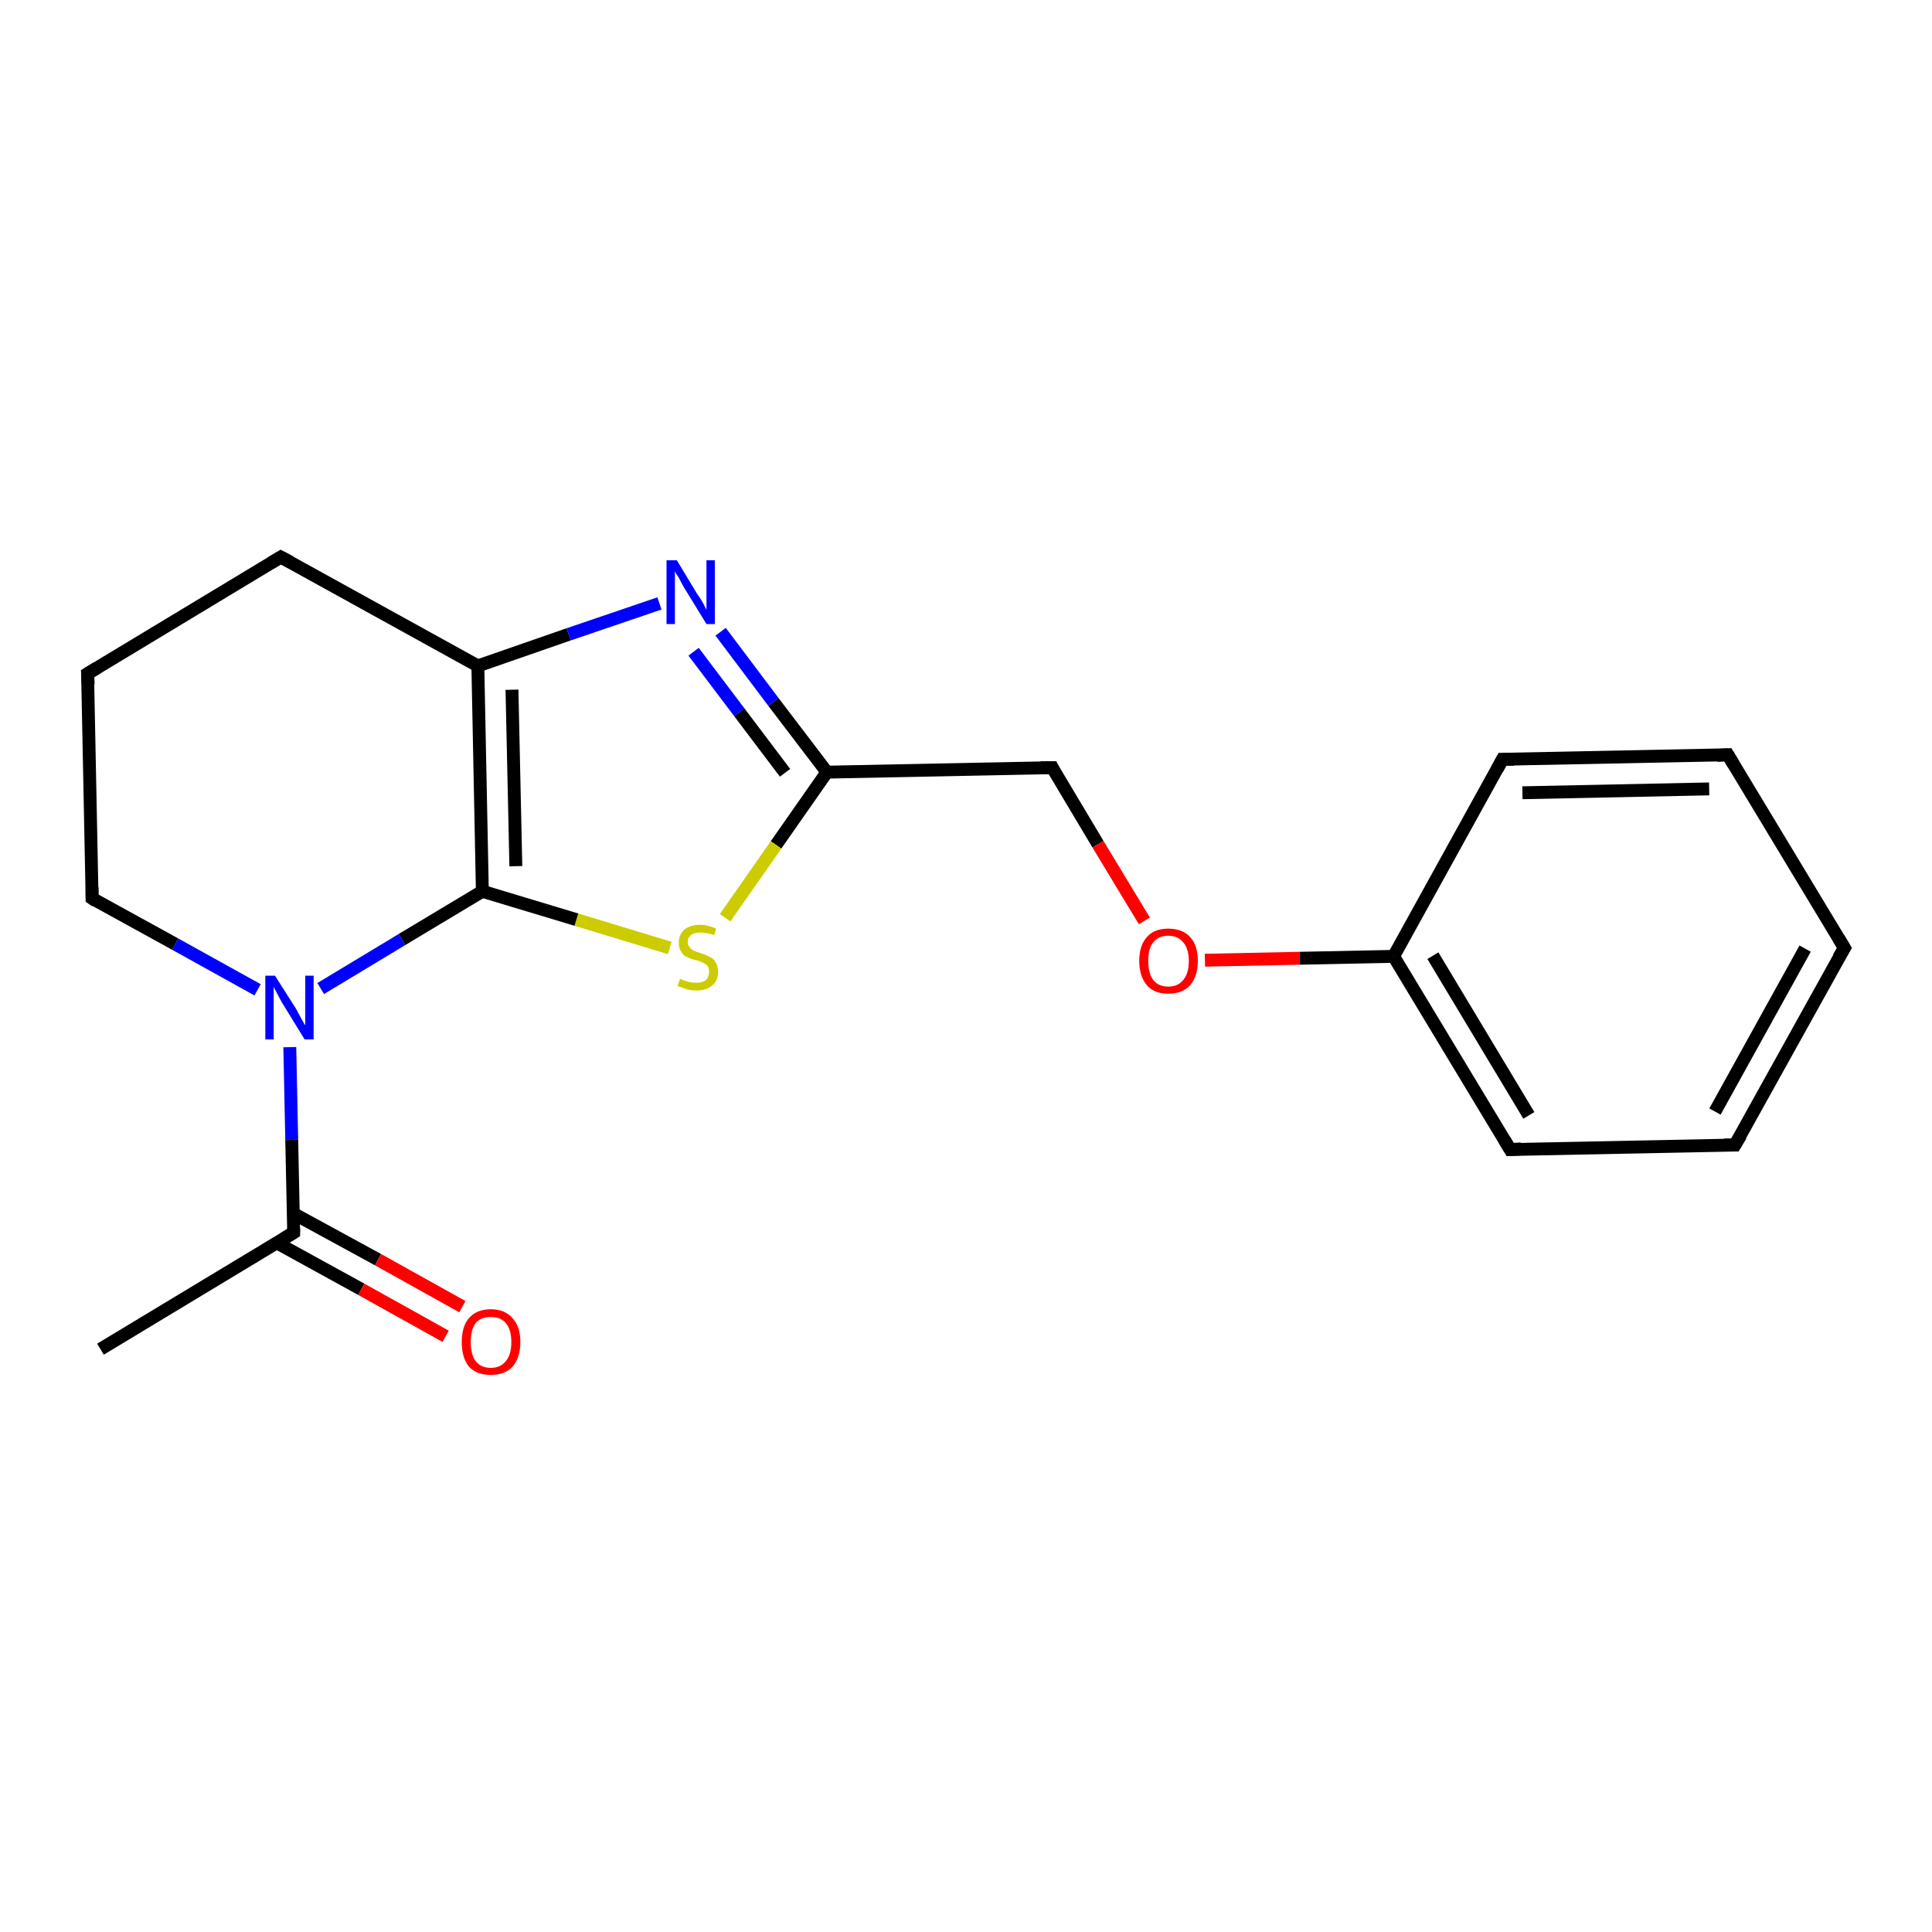 <?xml version='1.0' encoding='iso-8859-1'?>
<svg version='1.1' baseProfile='full'
              xmlns='http://www.w3.org/2000/svg'
                      xmlns:rdkit='http://www.rdkit.org/xml'
                      xmlns:xlink='http://www.w3.org/1999/xlink'
                  xml:space='preserve'
width='300px' height='300px' viewBox='0 0 300 300'>
<!-- END OF HEADER -->
<rect style='opacity:1.0;fill:#FFFFFF;stroke:none' width='300.0' height='300.0' x='0.0' y='0.0'> </rect>
<path class='bond-0 atom-0 atom-1' d='M 15.6,209.5 L 45.6,191.4' style='fill:none;fill-rule:evenodd;stroke:#000000;stroke-width:2.0px;stroke-linecap:butt;stroke-linejoin:miter;stroke-opacity:1' />
<path class='bond-1 atom-1 atom-2' d='M 43.0,193.0 L 56.1,200.2' style='fill:none;fill-rule:evenodd;stroke:#000000;stroke-width:2.0px;stroke-linecap:butt;stroke-linejoin:miter;stroke-opacity:1' />
<path class='bond-1 atom-1 atom-2' d='M 56.1,200.2 L 69.2,207.5' style='fill:none;fill-rule:evenodd;stroke:#FF0000;stroke-width:2.0px;stroke-linecap:butt;stroke-linejoin:miter;stroke-opacity:1' />
<path class='bond-1 atom-1 atom-2' d='M 45.5,188.4 L 58.7,195.6' style='fill:none;fill-rule:evenodd;stroke:#000000;stroke-width:2.0px;stroke-linecap:butt;stroke-linejoin:miter;stroke-opacity:1' />
<path class='bond-1 atom-1 atom-2' d='M 58.7,195.6 L 71.8,202.9' style='fill:none;fill-rule:evenodd;stroke:#FF0000;stroke-width:2.0px;stroke-linecap:butt;stroke-linejoin:miter;stroke-opacity:1' />
<path class='bond-2 atom-1 atom-3' d='M 45.6,191.4 L 45.3,177.0' style='fill:none;fill-rule:evenodd;stroke:#000000;stroke-width:2.0px;stroke-linecap:butt;stroke-linejoin:miter;stroke-opacity:1' />
<path class='bond-2 atom-1 atom-3' d='M 45.3,177.0 L 45.0,162.6' style='fill:none;fill-rule:evenodd;stroke:#0000FF;stroke-width:2.0px;stroke-linecap:butt;stroke-linejoin:miter;stroke-opacity:1' />
<path class='bond-3 atom-3 atom-4' d='M 40.0,153.7 L 27.2,146.6' style='fill:none;fill-rule:evenodd;stroke:#0000FF;stroke-width:2.0px;stroke-linecap:butt;stroke-linejoin:miter;stroke-opacity:1' />
<path class='bond-3 atom-3 atom-4' d='M 27.2,146.6 L 14.3,139.5' style='fill:none;fill-rule:evenodd;stroke:#000000;stroke-width:2.0px;stroke-linecap:butt;stroke-linejoin:miter;stroke-opacity:1' />
<path class='bond-4 atom-4 atom-5' d='M 14.3,139.5 L 13.6,104.6' style='fill:none;fill-rule:evenodd;stroke:#000000;stroke-width:2.0px;stroke-linecap:butt;stroke-linejoin:miter;stroke-opacity:1' />
<path class='bond-5 atom-5 atom-6' d='M 13.6,104.6 L 43.6,86.5' style='fill:none;fill-rule:evenodd;stroke:#000000;stroke-width:2.0px;stroke-linecap:butt;stroke-linejoin:miter;stroke-opacity:1' />
<path class='bond-6 atom-6 atom-7' d='M 43.6,86.5 L 74.2,103.4' style='fill:none;fill-rule:evenodd;stroke:#000000;stroke-width:2.0px;stroke-linecap:butt;stroke-linejoin:miter;stroke-opacity:1' />
<path class='bond-7 atom-7 atom-8' d='M 74.2,103.4 L 88.3,98.5' style='fill:none;fill-rule:evenodd;stroke:#000000;stroke-width:2.0px;stroke-linecap:butt;stroke-linejoin:miter;stroke-opacity:1' />
<path class='bond-7 atom-7 atom-8' d='M 88.3,98.5 L 102.4,93.7' style='fill:none;fill-rule:evenodd;stroke:#0000FF;stroke-width:2.0px;stroke-linecap:butt;stroke-linejoin:miter;stroke-opacity:1' />
<path class='bond-8 atom-8 atom-9' d='M 111.9,98.1 L 120.1,109.0' style='fill:none;fill-rule:evenodd;stroke:#0000FF;stroke-width:2.0px;stroke-linecap:butt;stroke-linejoin:miter;stroke-opacity:1' />
<path class='bond-8 atom-8 atom-9' d='M 120.1,109.0 L 128.4,119.9' style='fill:none;fill-rule:evenodd;stroke:#000000;stroke-width:2.0px;stroke-linecap:butt;stroke-linejoin:miter;stroke-opacity:1' />
<path class='bond-8 atom-8 atom-9' d='M 107.7,101.2 L 114.8,110.6' style='fill:none;fill-rule:evenodd;stroke:#0000FF;stroke-width:2.0px;stroke-linecap:butt;stroke-linejoin:miter;stroke-opacity:1' />
<path class='bond-8 atom-8 atom-9' d='M 114.8,110.6 L 121.9,120.0' style='fill:none;fill-rule:evenodd;stroke:#000000;stroke-width:2.0px;stroke-linecap:butt;stroke-linejoin:miter;stroke-opacity:1' />
<path class='bond-9 atom-9 atom-10' d='M 128.4,119.9 L 163.4,119.2' style='fill:none;fill-rule:evenodd;stroke:#000000;stroke-width:2.0px;stroke-linecap:butt;stroke-linejoin:miter;stroke-opacity:1' />
<path class='bond-10 atom-10 atom-11' d='M 163.4,119.2 L 170.5,131.1' style='fill:none;fill-rule:evenodd;stroke:#000000;stroke-width:2.0px;stroke-linecap:butt;stroke-linejoin:miter;stroke-opacity:1' />
<path class='bond-10 atom-10 atom-11' d='M 170.5,131.1 L 177.7,143.0' style='fill:none;fill-rule:evenodd;stroke:#FF0000;stroke-width:2.0px;stroke-linecap:butt;stroke-linejoin:miter;stroke-opacity:1' />
<path class='bond-11 atom-11 atom-12' d='M 187.1,149.1 L 201.8,148.8' style='fill:none;fill-rule:evenodd;stroke:#FF0000;stroke-width:2.0px;stroke-linecap:butt;stroke-linejoin:miter;stroke-opacity:1' />
<path class='bond-11 atom-11 atom-12' d='M 201.8,148.8 L 216.4,148.5' style='fill:none;fill-rule:evenodd;stroke:#000000;stroke-width:2.0px;stroke-linecap:butt;stroke-linejoin:miter;stroke-opacity:1' />
<path class='bond-12 atom-12 atom-13' d='M 216.4,148.5 L 234.5,178.5' style='fill:none;fill-rule:evenodd;stroke:#000000;stroke-width:2.0px;stroke-linecap:butt;stroke-linejoin:miter;stroke-opacity:1' />
<path class='bond-12 atom-12 atom-13' d='M 222.5,148.4 L 237.4,173.2' style='fill:none;fill-rule:evenodd;stroke:#000000;stroke-width:2.0px;stroke-linecap:butt;stroke-linejoin:miter;stroke-opacity:1' />
<path class='bond-13 atom-13 atom-14' d='M 234.5,178.5 L 269.4,177.8' style='fill:none;fill-rule:evenodd;stroke:#000000;stroke-width:2.0px;stroke-linecap:butt;stroke-linejoin:miter;stroke-opacity:1' />
<path class='bond-14 atom-14 atom-15' d='M 269.4,177.8 L 286.4,147.2' style='fill:none;fill-rule:evenodd;stroke:#000000;stroke-width:2.0px;stroke-linecap:butt;stroke-linejoin:miter;stroke-opacity:1' />
<path class='bond-14 atom-14 atom-15' d='M 266.3,172.6 L 280.3,147.3' style='fill:none;fill-rule:evenodd;stroke:#000000;stroke-width:2.0px;stroke-linecap:butt;stroke-linejoin:miter;stroke-opacity:1' />
<path class='bond-15 atom-15 atom-16' d='M 286.4,147.2 L 268.3,117.2' style='fill:none;fill-rule:evenodd;stroke:#000000;stroke-width:2.0px;stroke-linecap:butt;stroke-linejoin:miter;stroke-opacity:1' />
<path class='bond-16 atom-16 atom-17' d='M 268.3,117.2 L 233.3,117.9' style='fill:none;fill-rule:evenodd;stroke:#000000;stroke-width:2.0px;stroke-linecap:butt;stroke-linejoin:miter;stroke-opacity:1' />
<path class='bond-16 atom-16 atom-17' d='M 265.4,122.5 L 236.4,123.1' style='fill:none;fill-rule:evenodd;stroke:#000000;stroke-width:2.0px;stroke-linecap:butt;stroke-linejoin:miter;stroke-opacity:1' />
<path class='bond-17 atom-9 atom-18' d='M 128.4,119.9 L 120.5,131.2' style='fill:none;fill-rule:evenodd;stroke:#000000;stroke-width:2.0px;stroke-linecap:butt;stroke-linejoin:miter;stroke-opacity:1' />
<path class='bond-17 atom-9 atom-18' d='M 120.5,131.2 L 112.6,142.5' style='fill:none;fill-rule:evenodd;stroke:#CCCC00;stroke-width:2.0px;stroke-linecap:butt;stroke-linejoin:miter;stroke-opacity:1' />
<path class='bond-18 atom-18 atom-19' d='M 104.0,147.2 L 89.5,142.8' style='fill:none;fill-rule:evenodd;stroke:#CCCC00;stroke-width:2.0px;stroke-linecap:butt;stroke-linejoin:miter;stroke-opacity:1' />
<path class='bond-18 atom-18 atom-19' d='M 89.5,142.8 L 74.9,138.4' style='fill:none;fill-rule:evenodd;stroke:#000000;stroke-width:2.0px;stroke-linecap:butt;stroke-linejoin:miter;stroke-opacity:1' />
<path class='bond-19 atom-19 atom-3' d='M 74.9,138.4 L 62.4,145.9' style='fill:none;fill-rule:evenodd;stroke:#000000;stroke-width:2.0px;stroke-linecap:butt;stroke-linejoin:miter;stroke-opacity:1' />
<path class='bond-19 atom-19 atom-3' d='M 62.4,145.9 L 49.8,153.5' style='fill:none;fill-rule:evenodd;stroke:#0000FF;stroke-width:2.0px;stroke-linecap:butt;stroke-linejoin:miter;stroke-opacity:1' />
<path class='bond-20 atom-19 atom-7' d='M 74.9,138.4 L 74.2,103.4' style='fill:none;fill-rule:evenodd;stroke:#000000;stroke-width:2.0px;stroke-linecap:butt;stroke-linejoin:miter;stroke-opacity:1' />
<path class='bond-20 atom-19 atom-7' d='M 80.1,134.5 L 79.5,107.1' style='fill:none;fill-rule:evenodd;stroke:#000000;stroke-width:2.0px;stroke-linecap:butt;stroke-linejoin:miter;stroke-opacity:1' />
<path class='bond-21 atom-17 atom-12' d='M 233.3,117.9 L 216.4,148.5' style='fill:none;fill-rule:evenodd;stroke:#000000;stroke-width:2.0px;stroke-linecap:butt;stroke-linejoin:miter;stroke-opacity:1' />
<path d='M 44.1,192.3 L 45.6,191.4 L 45.6,190.7' style='fill:none;stroke:#000000;stroke-width:2.0px;stroke-linecap:butt;stroke-linejoin:miter;stroke-opacity:1;' />
<path d='M 14.9,139.9 L 14.3,139.5 L 14.3,137.8' style='fill:none;stroke:#000000;stroke-width:2.0px;stroke-linecap:butt;stroke-linejoin:miter;stroke-opacity:1;' />
<path d='M 13.7,106.3 L 13.6,104.6 L 15.1,103.7' style='fill:none;stroke:#000000;stroke-width:2.0px;stroke-linecap:butt;stroke-linejoin:miter;stroke-opacity:1;' />
<path d='M 42.1,87.4 L 43.6,86.5 L 45.1,87.3' style='fill:none;stroke:#000000;stroke-width:2.0px;stroke-linecap:butt;stroke-linejoin:miter;stroke-opacity:1;' />
<path d='M 161.6,119.2 L 163.4,119.2 L 163.7,119.8' style='fill:none;stroke:#000000;stroke-width:2.0px;stroke-linecap:butt;stroke-linejoin:miter;stroke-opacity:1;' />
<path d='M 233.6,177.0 L 234.5,178.5 L 236.2,178.4' style='fill:none;stroke:#000000;stroke-width:2.0px;stroke-linecap:butt;stroke-linejoin:miter;stroke-opacity:1;' />
<path d='M 267.7,177.8 L 269.4,177.8 L 270.3,176.3' style='fill:none;stroke:#000000;stroke-width:2.0px;stroke-linecap:butt;stroke-linejoin:miter;stroke-opacity:1;' />
<path d='M 285.5,148.7 L 286.4,147.2 L 285.5,145.7' style='fill:none;stroke:#000000;stroke-width:2.0px;stroke-linecap:butt;stroke-linejoin:miter;stroke-opacity:1;' />
<path d='M 269.2,118.7 L 268.3,117.2 L 266.6,117.3' style='fill:none;stroke:#000000;stroke-width:2.0px;stroke-linecap:butt;stroke-linejoin:miter;stroke-opacity:1;' />
<path d='M 235.1,117.9 L 233.3,117.9 L 232.5,119.4' style='fill:none;stroke:#000000;stroke-width:2.0px;stroke-linecap:butt;stroke-linejoin:miter;stroke-opacity:1;' />
<path class='atom-2' d='M 71.7 208.4
Q 71.7 206.0, 72.8 204.7
Q 74.0 203.3, 76.2 203.3
Q 78.4 203.3, 79.6 204.7
Q 80.8 206.0, 80.8 208.4
Q 80.8 210.8, 79.6 212.2
Q 78.4 213.5, 76.2 213.5
Q 74.0 213.5, 72.8 212.2
Q 71.7 210.8, 71.7 208.4
M 76.2 212.4
Q 77.7 212.4, 78.5 211.4
Q 79.4 210.4, 79.4 208.4
Q 79.4 206.4, 78.5 205.4
Q 77.7 204.5, 76.2 204.5
Q 74.7 204.5, 73.9 205.4
Q 73.1 206.4, 73.1 208.4
Q 73.1 210.4, 73.9 211.4
Q 74.7 212.4, 76.2 212.4
' fill='#FF0000'/>
<path class='atom-3' d='M 42.7 151.5
L 46.0 156.7
Q 46.3 157.3, 46.8 158.2
Q 47.3 159.1, 47.4 159.2
L 47.4 151.5
L 48.7 151.5
L 48.7 161.4
L 47.3 161.4
L 43.8 155.7
Q 43.4 155.0, 43.0 154.2
Q 42.6 153.5, 42.5 153.2
L 42.5 161.4
L 41.2 161.4
L 41.2 151.5
L 42.7 151.5
' fill='#0000FF'/>
<path class='atom-8' d='M 105.1 87.0
L 108.3 92.3
Q 108.7 92.8, 109.2 93.7
Q 109.7 94.7, 109.7 94.7
L 109.7 87.0
L 111.0 87.0
L 111.0 96.9
L 109.7 96.9
L 106.2 91.2
Q 105.8 90.5, 105.4 89.7
Q 104.9 89.0, 104.8 88.7
L 104.8 96.9
L 103.5 96.9
L 103.5 87.0
L 105.1 87.0
' fill='#0000FF'/>
<path class='atom-11' d='M 176.9 149.2
Q 176.9 146.8, 178.1 145.5
Q 179.2 144.2, 181.4 144.2
Q 183.6 144.2, 184.8 145.5
Q 186.0 146.8, 186.0 149.2
Q 186.0 151.6, 184.8 153.0
Q 183.6 154.3, 181.4 154.3
Q 179.2 154.3, 178.1 153.0
Q 176.9 151.6, 176.9 149.2
M 181.4 153.2
Q 182.9 153.2, 183.7 152.2
Q 184.6 151.2, 184.6 149.2
Q 184.6 147.3, 183.7 146.3
Q 182.9 145.3, 181.4 145.3
Q 179.9 145.3, 179.1 146.3
Q 178.3 147.2, 178.3 149.2
Q 178.3 151.2, 179.1 152.2
Q 179.9 153.2, 181.4 153.2
' fill='#FF0000'/>
<path class='atom-18' d='M 105.6 152.0
Q 105.7 152.0, 106.1 152.2
Q 106.6 152.4, 107.1 152.5
Q 107.6 152.6, 108.1 152.6
Q 109.1 152.6, 109.6 152.2
Q 110.1 151.7, 110.1 150.9
Q 110.1 150.4, 109.9 150.0
Q 109.6 149.7, 109.2 149.5
Q 108.8 149.3, 108.1 149.1
Q 107.2 148.9, 106.7 148.6
Q 106.1 148.4, 105.8 147.8
Q 105.4 147.3, 105.4 146.4
Q 105.4 145.2, 106.2 144.4
Q 107.1 143.6, 108.8 143.6
Q 109.9 143.6, 111.2 144.2
L 110.9 145.2
Q 109.7 144.8, 108.8 144.8
Q 107.8 144.8, 107.3 145.2
Q 106.8 145.6, 106.8 146.2
Q 106.8 146.8, 107.1 147.1
Q 107.3 147.4, 107.7 147.6
Q 108.1 147.8, 108.8 148.0
Q 109.7 148.3, 110.2 148.6
Q 110.8 148.8, 111.1 149.4
Q 111.5 150.0, 111.5 150.9
Q 111.5 152.3, 110.6 153.0
Q 109.7 153.8, 108.2 153.8
Q 107.3 153.8, 106.6 153.6
Q 106.0 153.4, 105.2 153.1
L 105.6 152.0
' fill='#CCCC00'/>
</svg>
